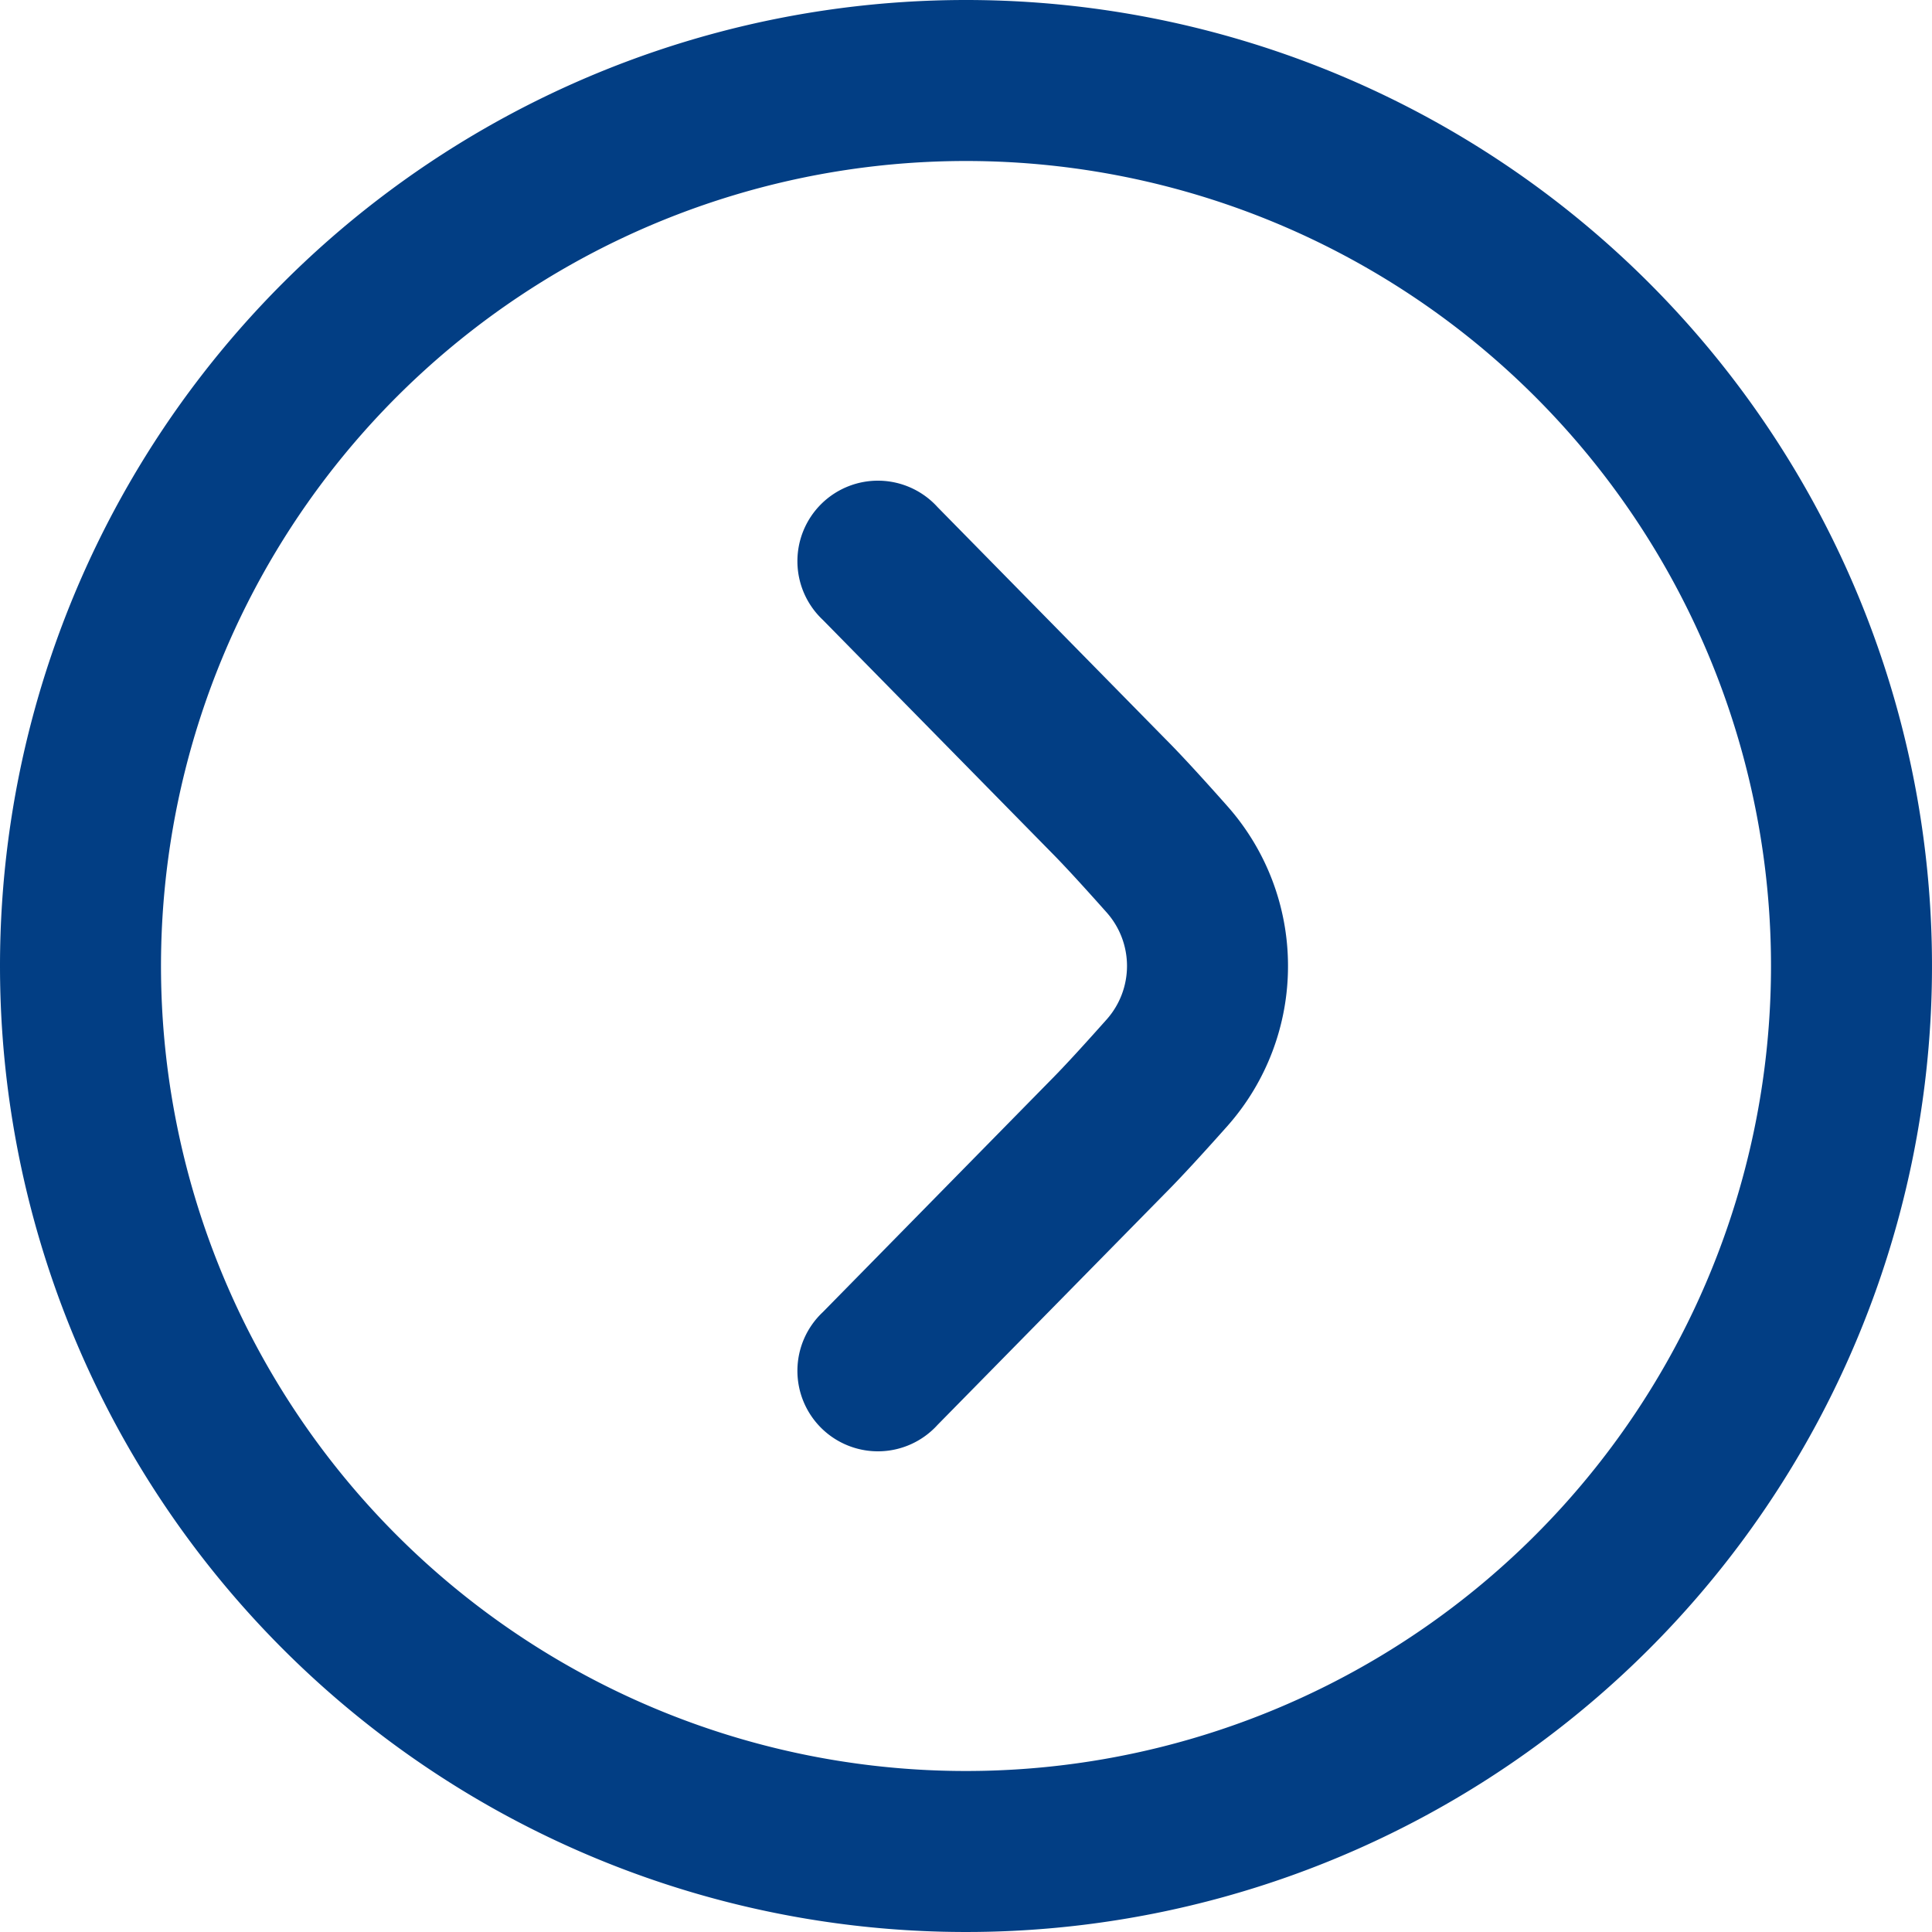 <svg id="arrow_function_new" xmlns="http://www.w3.org/2000/svg" width="24" height="24" viewBox="0 0 24 24">
  <path id="Pfad_16960" data-name="Pfad 16960" d="M0,12A12,12,0,1,0,12,0,12,12,0,0,0,0,12Zm22,0A10,10,0,1,1,12,2,10,10,0,0,1,22,12Z" fill="#023e84"/>
  <path id="Pfad_16961" data-name="Pfad 16961" d="M16,12a2.993,2.993,0,0,1-.752,1.987c-.291.327-.574.637-.777.84L11.647,17.7a1,1,0,1,1-1.426-1.4l2.829-2.88c.187-.188.441-.468.7-.759a1,1,0,0,0,0-1.323c-.258-.29-.512-.57-.693-.752L10.221,7.7a1,1,0,1,1,1.426-1.4l2.829,2.879c.2.2.48.507.769.833A2.99,2.99,0,0,1,16,12Z" fill="#023e84"/>
</svg>
